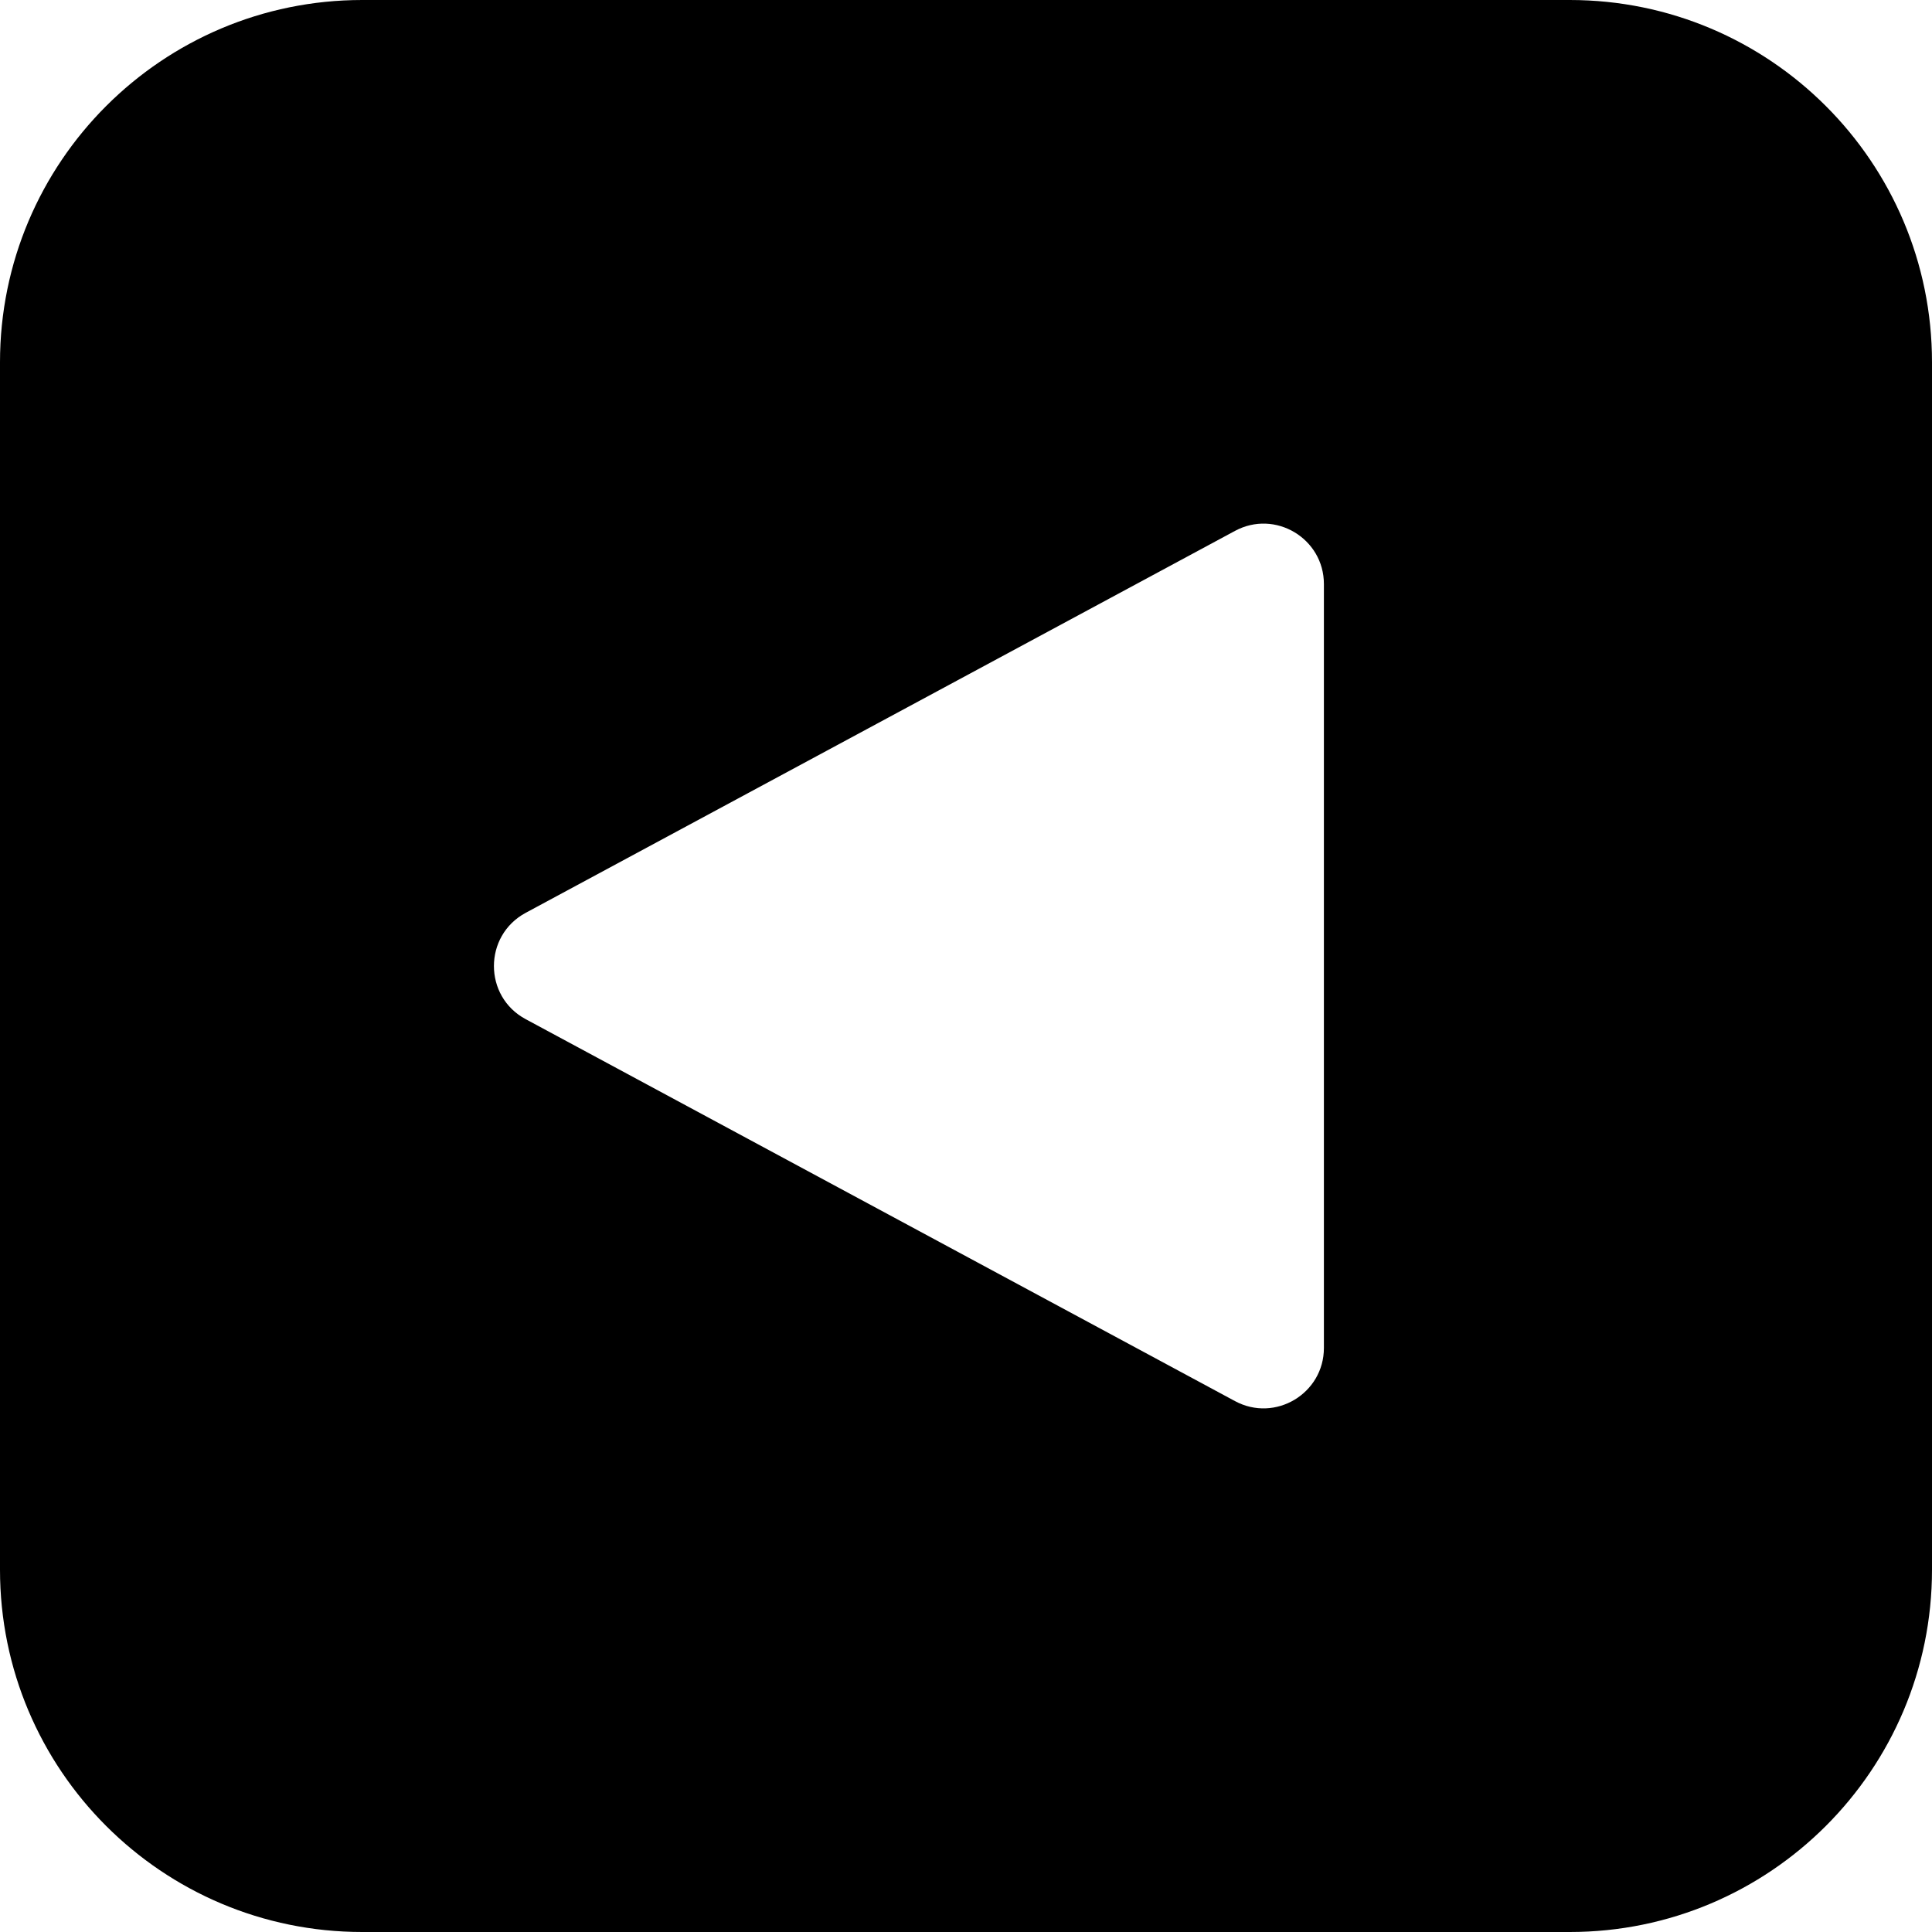 <svg width="16" height="16" viewBox="0 0 16 16" fill="none" xmlns="http://www.w3.org/2000/svg">
<path fill-rule="evenodd" clip-rule="evenodd" d="M3 0C1.343 0 0 1.343 0 3V13C0 14.657 1.343 16 3 16H13C14.657 16 16 14.657 16 13V3C16 1.343 14.657 0 13 0H3ZM10.227 11.603L4.353 8.44C4.003 8.252 4.003 7.749 4.353 7.56L10.227 4.397C10.56 4.217 10.964 4.459 10.964 4.837V11.163C10.964 11.541 10.56 11.783 10.227 11.603Z" fill="black"/>
</svg>
